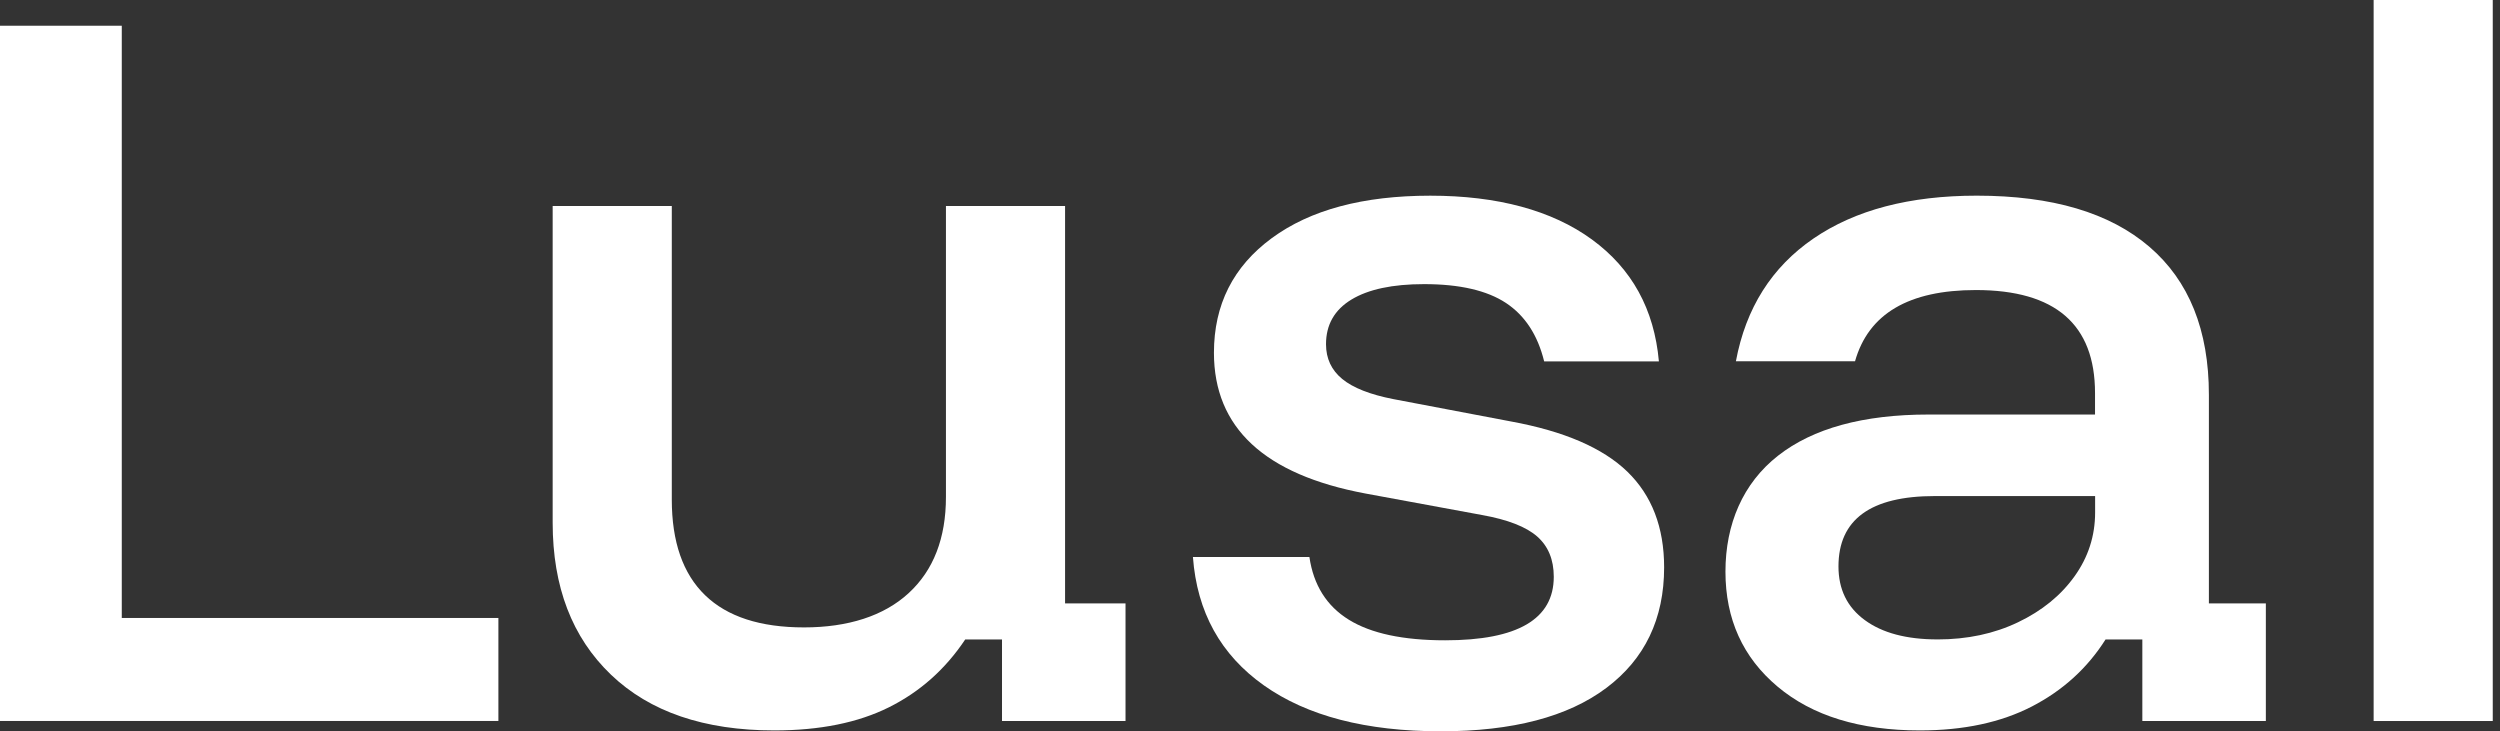 <?xml version="1.0" encoding="utf-8"?>
<svg xmlns="http://www.w3.org/2000/svg" fill="none" height="100%" overflow="visible" preserveAspectRatio="none" style="display: block;" viewBox="0 0 106 31" width="100%">
<rect x="0" y="0" width="106" height="31" fill="#333333" stroke="none"/>
<g id="Group">
<path d="M-7.15256e-07 30.571V1.091H5.163V26.202H21.132V30.569H-7.15256e-07V30.571Z" fill="white" id="Vector"/>
<path d="M32.829 30.97C29.858 30.97 27.55 30.182 25.903 28.604C24.256 27.026 23.433 24.879 23.433 22.162V8.733H28.484V21.18C28.484 22.975 28.955 24.327 29.896 25.237C30.837 26.148 32.235 26.602 34.092 26.602C35.948 26.602 37.477 26.118 38.53 25.146C39.581 24.177 40.108 22.817 40.108 21.07V8.733H45.159V25.584H47.722V30.569H42.485V27.112H40.926C40.084 28.375 39.007 29.332 37.695 29.987C36.383 30.642 34.762 30.97 32.829 30.97Z" fill="white" id="Vector_2"/>
<path d="M61.09 31.007C57.92 31.007 55.421 30.357 53.589 29.06C51.756 27.762 50.753 25.948 50.58 23.618H55.519C55.692 24.806 56.249 25.694 57.19 26.276C58.131 26.858 59.493 27.149 61.276 27.149C64.345 27.149 65.88 26.252 65.88 24.456C65.88 23.729 65.645 23.159 65.175 22.746C64.704 22.334 63.924 22.031 62.835 21.836L57.896 20.925C53.613 20.124 51.471 18.135 51.471 14.957C51.471 12.919 52.288 11.3 53.922 10.098C55.555 8.897 57.796 8.297 60.644 8.297C63.492 8.297 65.8 8.917 67.497 10.154C69.192 11.391 70.14 13.114 70.337 15.322H65.472C65.199 14.207 64.661 13.382 63.856 12.848C63.05 12.315 61.892 12.047 60.383 12.047C59.045 12.047 58.018 12.266 57.3 12.702C56.582 13.138 56.223 13.769 56.223 14.594C56.223 15.2 56.452 15.691 56.91 16.068C57.369 16.445 58.092 16.73 59.083 16.923L64.06 17.869C66.313 18.281 67.96 18.991 68.999 19.998C70.038 21.005 70.559 22.358 70.559 24.056C70.559 26.239 69.741 27.944 68.108 29.169C66.475 30.394 64.134 31.007 61.089 31.007H61.09Z" fill="white" id="Vector_3"/>
<path d="M81.405 30.97C78.854 30.97 76.843 30.351 75.37 29.113C73.896 27.876 73.159 26.25 73.159 24.236C73.159 22.221 73.901 20.488 75.387 19.323C76.872 18.158 79.002 17.576 81.774 17.576H88.829V16.666C88.829 13.754 87.144 12.298 83.778 12.298C80.931 12.298 79.222 13.305 78.653 15.319H73.602C74.023 13.062 75.119 11.329 76.889 10.115C78.658 8.902 80.968 8.296 83.816 8.296C87.01 8.296 89.448 9.018 91.132 10.462C92.816 11.906 93.657 13.998 93.657 16.74V25.584H96.072V30.569H90.835V27.112H89.276C88.508 28.326 87.469 29.272 86.157 29.952C84.845 30.63 83.26 30.97 81.403 30.97H81.405ZM82.148 27.112C83.411 27.112 84.549 26.87 85.564 26.384C86.579 25.899 87.378 25.249 87.96 24.436C88.543 23.623 88.833 22.72 88.833 21.725V21.033H82.037C79.313 21.033 77.951 22.028 77.951 24.017C77.951 24.988 78.322 25.746 79.066 26.291C79.807 26.836 80.835 27.111 82.148 27.111V27.112Z" fill="white" id="Vector_4"/>
<path d="M100.642 30.571V0H105.693V30.571H100.642Z" fill="white" id="Vector_5"/>
</g>
</svg>